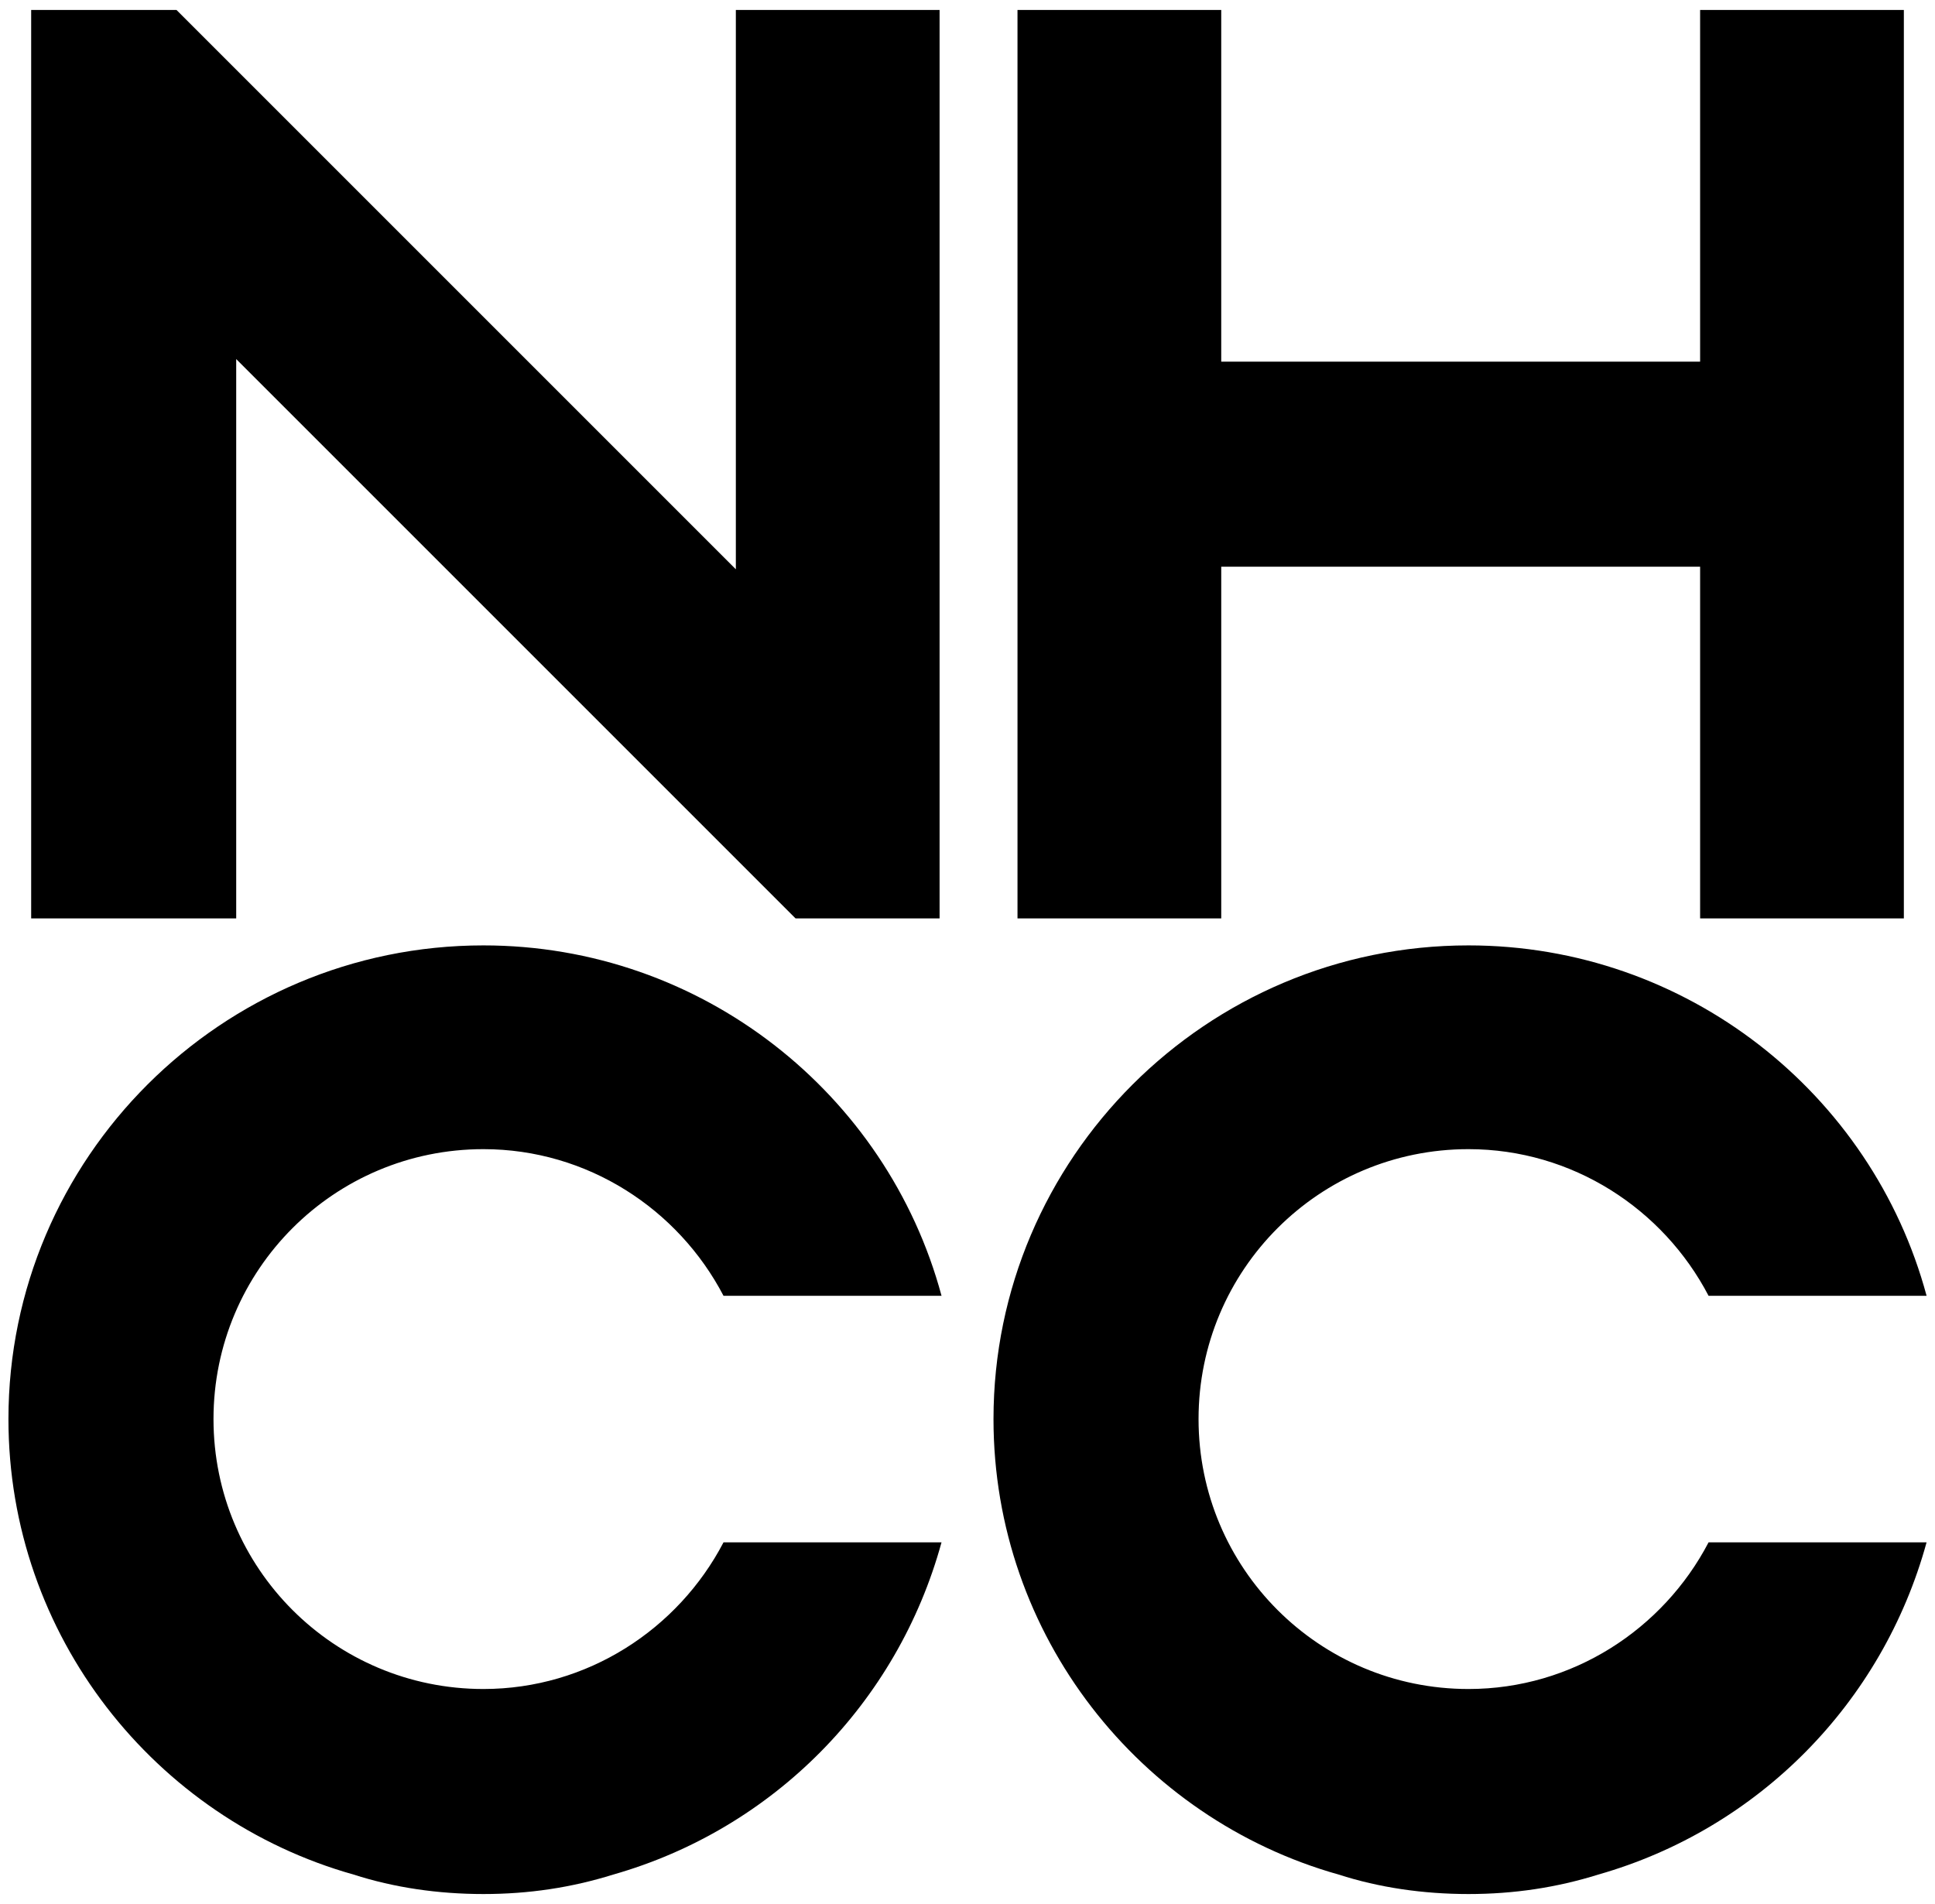 <?xml version="1.0" encoding="UTF-8"?><svg id="Layer_1" xmlns="http://www.w3.org/2000/svg" viewBox="0 0 1939 1908"><defs><style>.cls-1{stroke-width:0px;}</style></defs><path class="cls-1" d="M737.37,10h204.16v910.31h-144.35L236.69,359.82v560.49H31.23V10h145.65l560.49,560.49V10Z"/><path class="cls-1" d="M1907.79,10v910.31h-204.16v-352.42h-479.87v352.42h-204.16V10h204.16v352.42h479.87V10h204.16Z"/><path class="cls-1" d="M724.99,1545.58h218.47c-44.2,161.25-169.04,287.39-329,332.91-41.61,13.01-84.53,19.5-130.05,19.5s-89.72-6.5-130.03-19.5c-198.97-55.93-345.92-239.28-345.92-456.45,0-261.39,213.28-474.67,475.96-474.67,218.49,0,404.45,148.26,459.06,351.13h-218.47c-45.5-87.14-136.55-146.95-240.58-146.95-149.54,0-270.49,120.93-270.49,270.49s120.95,270.49,270.49,270.49c104.04,0,195.08-59.82,240.58-146.95Z"/><path class="cls-1" d="M1712.08,1545.58h218.47c-44.2,161.25-169.04,287.39-329,332.91-41.61,13.01-84.53,19.5-130.05,19.5s-89.72-6.5-130.03-19.5c-198.97-55.93-345.92-239.28-345.92-456.45,0-261.39,213.28-474.67,475.96-474.67,218.49,0,404.45,148.26,459.06,351.13h-218.47c-45.5-87.14-136.55-146.95-240.58-146.95-149.54,0-270.49,120.93-270.49,270.49s120.95,270.49,270.49,270.49c104.04,0,195.08-59.82,240.58-146.95Z"/></svg>